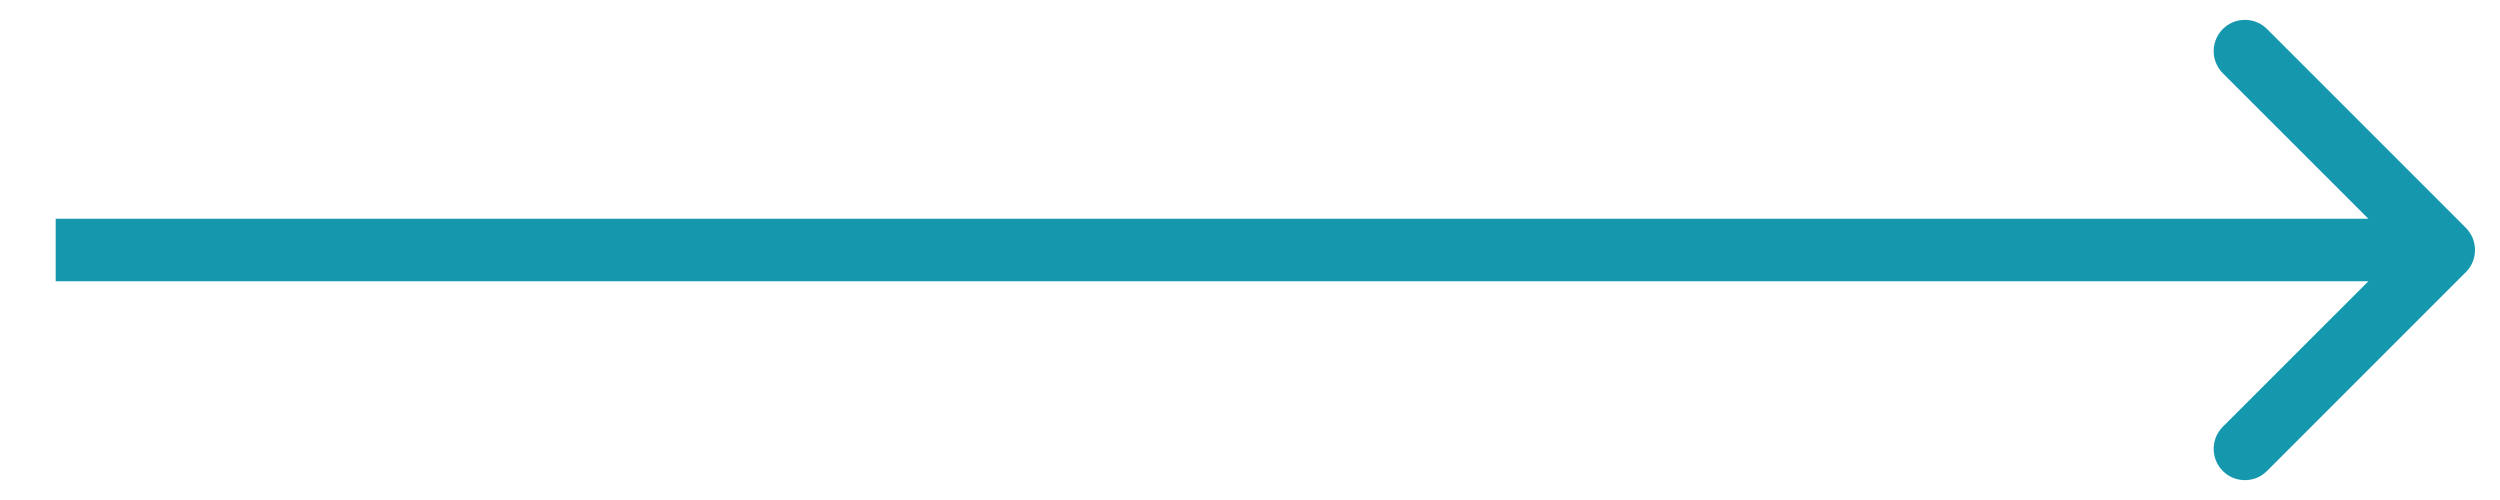 <?xml version="1.0" encoding="UTF-8"?> <svg xmlns="http://www.w3.org/2000/svg" width="40" height="8" viewBox="0 0 40 8" fill="none"><path d="M39.454 4.354C39.649 4.158 39.649 3.842 39.454 3.646L36.272 0.464C36.077 0.269 35.76 0.269 35.565 0.464C35.37 0.66 35.37 0.976 35.565 1.172L38.394 4L35.565 6.828C35.37 7.024 35.37 7.34 35.565 7.536C35.76 7.731 36.077 7.731 36.272 7.536L39.454 4.354ZM0.891 4.5L39.101 4.5V3.5L0.891 3.5V4.5Z" fill="#1598AE"></path></svg> 